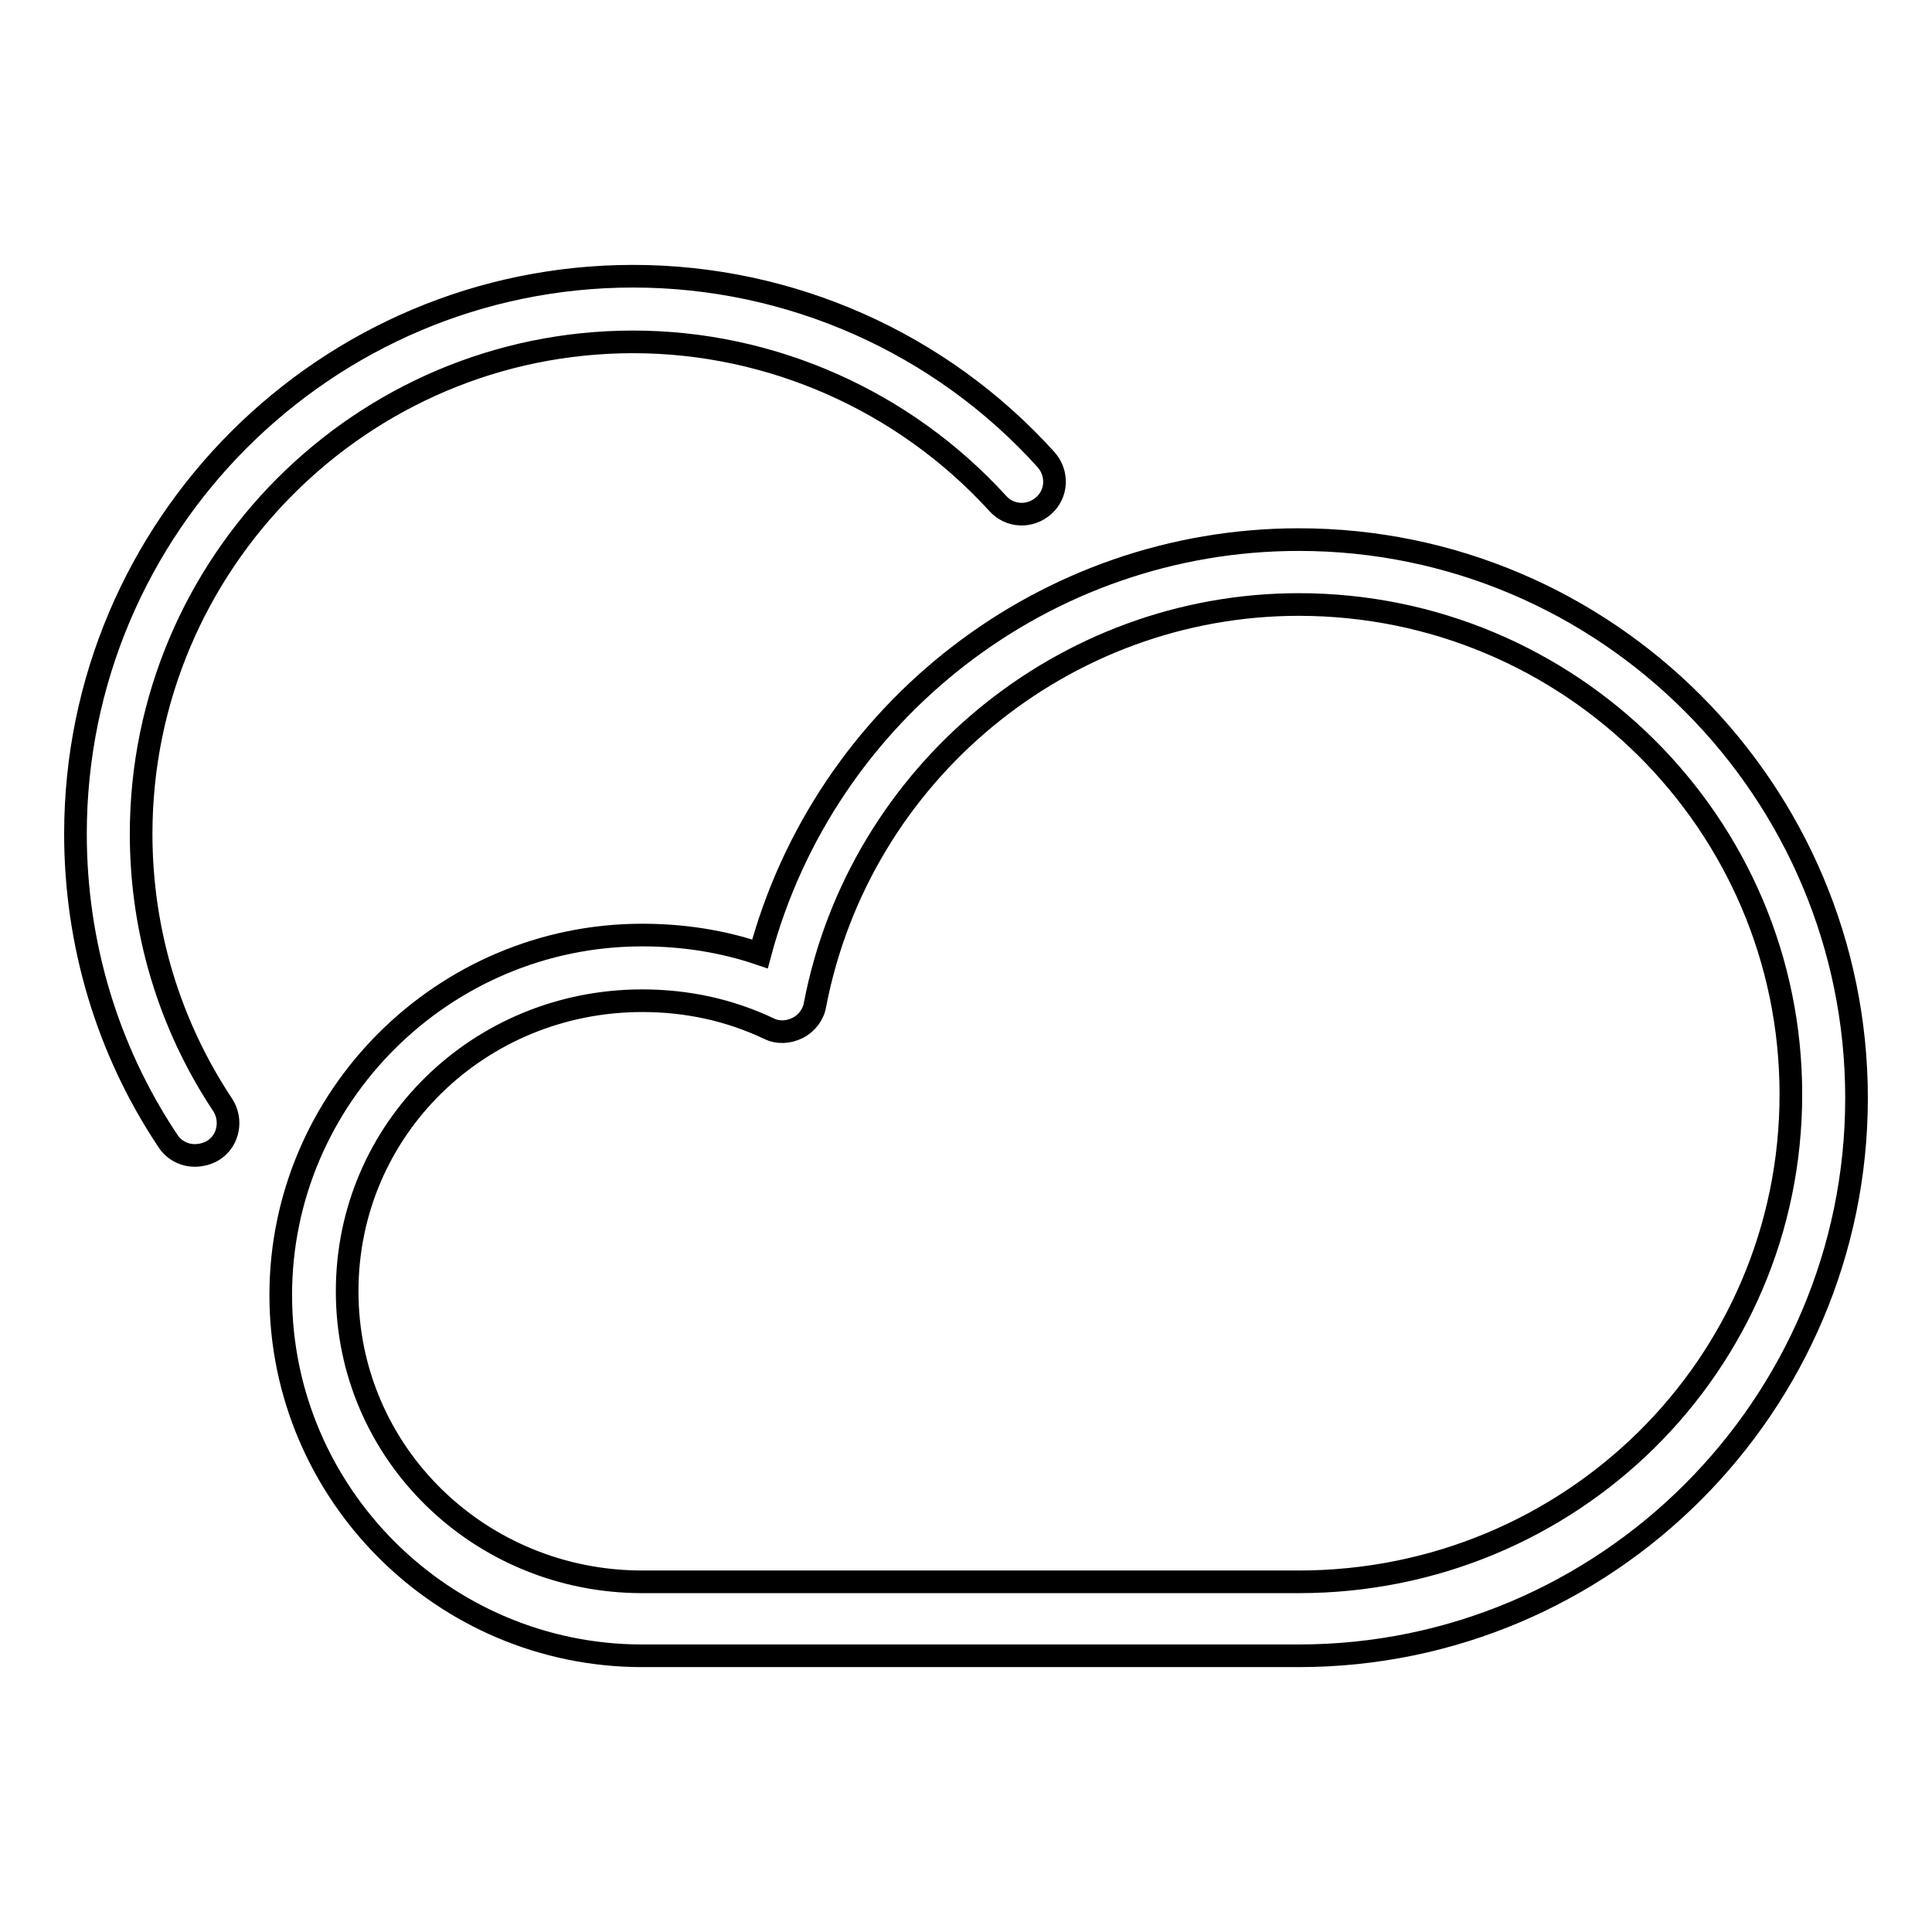 <?xml version="1.0" encoding="utf-8"?>
<!-- Svg Vector Icons : http://www.onlinewebfonts.com/icon -->
<!DOCTYPE svg PUBLIC "-//W3C//DTD SVG 1.1//EN" "http://www.w3.org/Graphics/SVG/1.1/DTD/svg11.dtd">
<svg version="1.1" xmlns="http://www.w3.org/2000/svg" xmlns:xlink="http://www.w3.org/1999/xlink" x="0px" y="0px" viewBox="0 0 256 256" enable-background="new 0 0 256 256" xml:space="preserve">
<g><g><path stroke-width="3" fill-opacity="0" stroke="#000000"  d="M172.1,219.4h-87c-26.4,0-47.9-21.5-47.9-47.8c0-26.2,21.5-47.7,47.9-47.7c5.4,0,10.6,0.8,15.6,2.5c8.6-32.1,37.8-54.9,71.4-54.9c40.8,0,73.9,33.3,73.9,74C246,186.2,212.8,219.4,172.1,219.4z M85.1,132.6c-21.6,0-39.1,17-39.1,38.5c0,21.5,17.6,38.5,39.1,38.5h87c36,0,65.2-28.7,65.2-64.6c0-35.9-29.3-64.9-65.2-64.9c-31.2,0-58.2,22.4-64.1,53c-0.2,1.3-1.1,2.5-2.3,3.1c-1.2,0.6-2.6,0.7-3.8,0.1C96.6,133.8,91,132.6,85.1,132.6z"/><path stroke-width="3" fill-opacity="0" stroke="#000000"  d="M25.8,153.1c-1.4,0-2.8-0.7-3.6-2C14.2,139.1,10,125,10,110.5c0-40.8,33.2-73.9,73.9-73.9c20.8,0,40.7,8.8,54.7,24.3c1.6,1.8,1.5,4.5-0.3,6.1c-1.8,1.6-4.5,1.5-6.1-0.3c-12.4-13.6-30-21.4-48.3-21.4c-36,0-65.2,29.3-65.2,65.2c0,12.8,3.7,25.2,10.8,35.9c1.3,2,0.8,4.7-1.2,6C27.5,152.9,26.6,153.1,25.8,153.1z"/></g></g>
</svg>